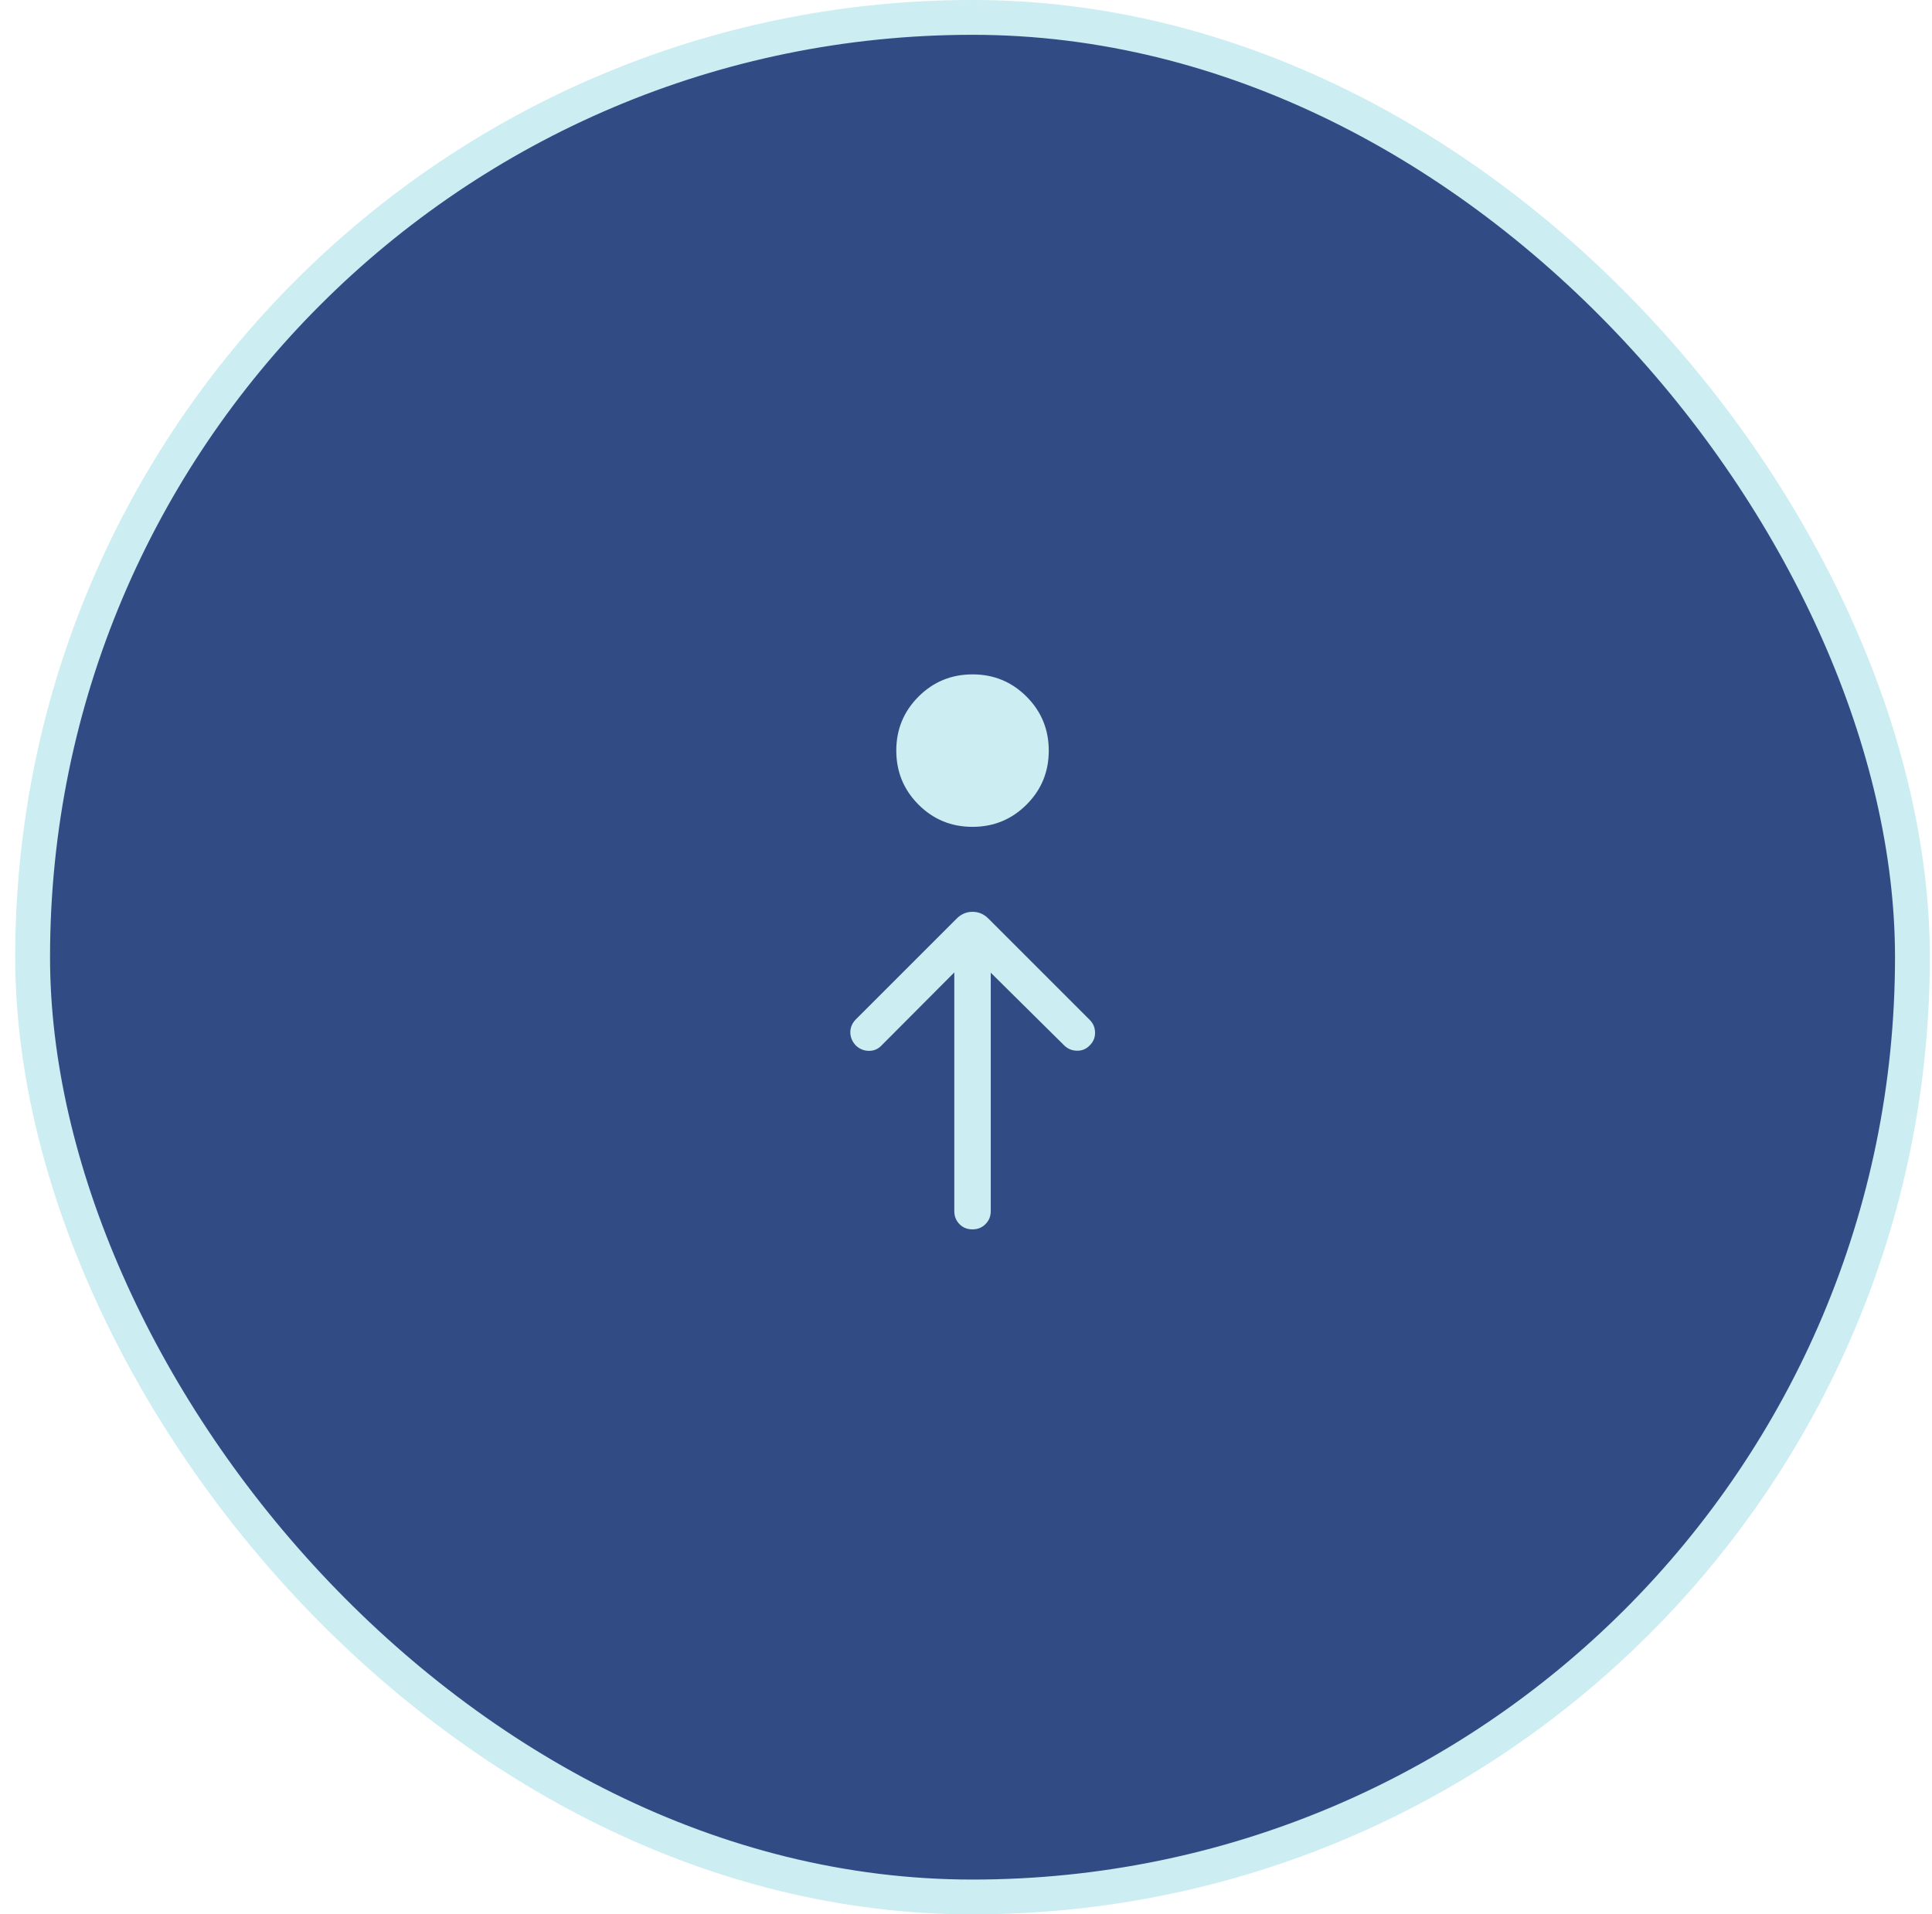 <svg width="111" height="110" viewBox="0 0 111 110" fill="none" xmlns="http://www.w3.org/2000/svg">
<rect x="1.875" y="1" width="108" height="108" rx="54" fill="#314C85"/>
<rect x="1.875" y="1" width="108" height="108" rx="54" stroke="#CCEDF1" stroke-width="2"/>
<path d="M55.877 38.75C57.094 38.75 58.128 39.176 58.979 40.028C59.83 40.88 60.255 41.915 60.255 43.132C60.255 44.35 59.829 45.384 58.977 46.234C58.125 47.085 57.09 47.511 55.873 47.511C54.656 47.511 53.622 47.085 52.771 46.233C51.92 45.38 51.495 44.346 51.495 43.128C51.495 41.911 51.921 40.877 52.773 40.026C53.625 39.175 54.66 38.75 55.877 38.75ZM56.922 55.891L56.922 69.593C56.922 69.89 56.821 70.138 56.619 70.339C56.418 70.54 56.168 70.64 55.869 70.64C55.571 70.64 55.323 70.54 55.125 70.339C54.927 70.138 54.828 69.89 54.828 69.593L54.828 55.875L50.654 60.065C50.456 60.277 50.214 60.382 49.929 60.382C49.644 60.382 49.392 60.281 49.175 60.08C48.961 59.852 48.854 59.597 48.854 59.315C48.854 59.034 48.962 58.784 49.179 58.565L54.962 52.783C55.223 52.523 55.528 52.393 55.876 52.393C56.224 52.393 56.529 52.523 56.788 52.783L62.612 58.607C62.809 58.805 62.91 59.046 62.915 59.33C62.92 59.613 62.819 59.859 62.612 60.065C62.411 60.277 62.166 60.38 61.875 60.374C61.584 60.369 61.339 60.266 61.138 60.065L56.922 55.891Z" fill="#CCEDF1"/>
</svg>
